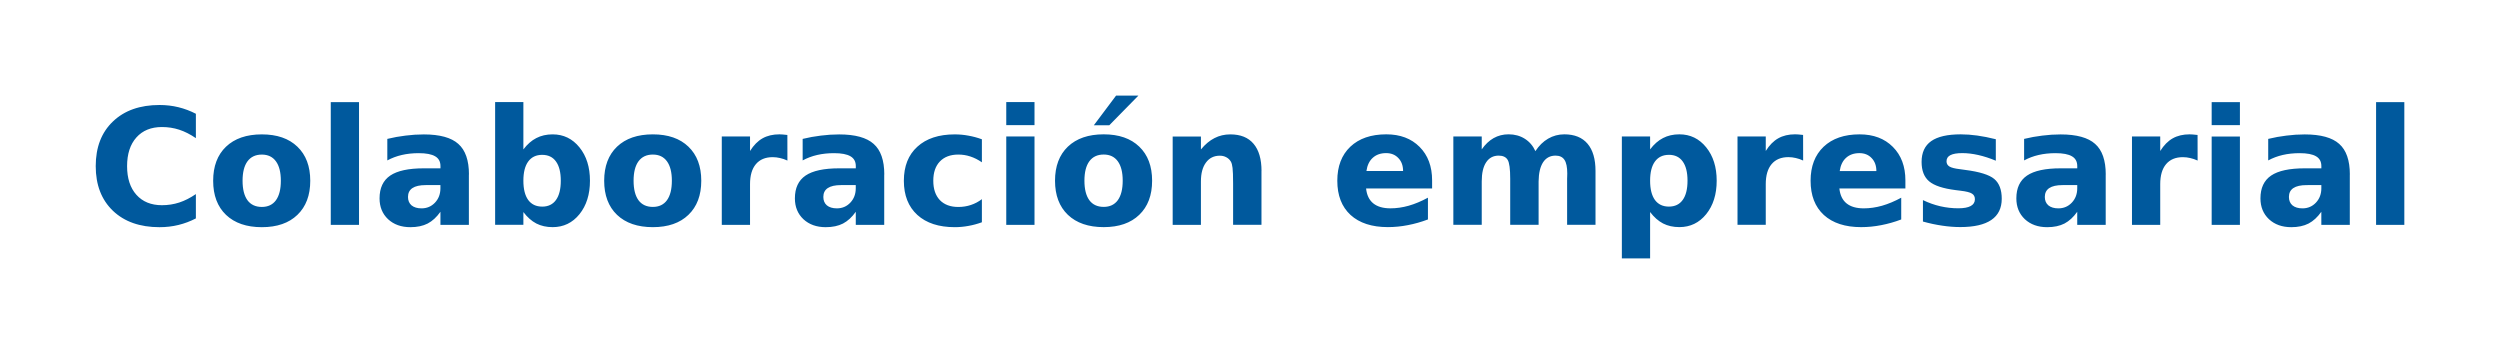 <?xml version="1.0" encoding="UTF-8" standalone="no"?> <svg xmlns="http://www.w3.org/2000/svg" xmlns:svg="http://www.w3.org/2000/svg" width="391.989" height="55.531" viewBox="0 0 103.714 14.693" version="1.1" id="svg1"><defs id="defs1"></defs><g id="layer1" transform="translate(-18.258,-8.529)"><path d="m 26.383,17.59 q -0.347,0.18 -0.723,0.272 -0.376,0.092 -0.785,0.092 -1.221,0 -1.934,-0.681 -0.713,-0.684 -0.713,-1.852 0,-1.172 0.713,-1.852 0.713,-0.684 1.934,-0.684 0.409,0 0.785,0.092 0.376,0.092 0.723,0.272 v 1.011 q -0.35,-0.239 -0.691,-0.35 -0.34,-0.111 -0.717,-0.111 -0.674,0 -1.06,0.432 -0.386,0.432 -0.386,1.191 0,0.756 0.386,1.188 0.386,0.432 1.06,0.432 0.376,0 0.717,-0.111 0.34,-0.111 0.691,-0.35 z m 2.736,-2.648 q -0.389,0 -0.596,0.281 -0.203,0.278 -0.203,0.805 0,0.527 0.203,0.808 0.206,0.278 0.596,0.278 0.383,0 0.586,-0.278 0.203,-0.281 0.203,-0.808 0,-0.527 -0.203,-0.805 -0.203,-0.281 -0.586,-0.281 z m 0,-0.838 q 0.946,0 1.476,0.511 0.533,0.511 0.533,1.414 0,0.903 -0.533,1.414 -0.53,0.511 -1.476,0.511 -0.949,0 -1.486,-0.511 -0.533,-0.511 -0.533,-1.414 0,-0.903 0.533,-1.414 0.537,-0.511 1.486,-0.511 z m 2.86,-1.339 h 1.172 v 5.093 h -1.172 z m 3.94,3.443 q -0.367,0 -0.553,0.124 -0.183,0.124 -0.183,0.367 0,0.223 0.147,0.35 0.151,0.124 0.416,0.124 0.331,0 0.556,-0.236 0.226,-0.239 0.226,-0.596 v -0.134 z m 1.79,-0.442 v 2.091 H 36.529 V 17.315 q -0.236,0.334 -0.53,0.488 -0.295,0.151 -0.717,0.151 -0.569,0 -0.926,-0.331 -0.353,-0.334 -0.353,-0.864 0,-0.645 0.442,-0.946 0.445,-0.301 1.394,-0.301 h 0.691 v -0.092 q 0,-0.278 -0.219,-0.406 -0.219,-0.131 -0.684,-0.131 -0.376,0 -0.7,0.075 -0.324,0.075 -0.602,0.226 v -0.893 q 0.376,-0.092 0.756,-0.137 0.38,-0.049 0.759,-0.049 0.992,0 1.43,0.393 0.442,0.389 0.442,1.27 z m 3.04,1.335 q 0.376,0 0.573,-0.275 0.2,-0.275 0.2,-0.799 0,-0.524 -0.2,-0.799 -0.196,-0.275 -0.573,-0.275 -0.376,0 -0.579,0.278 -0.2,0.275 -0.2,0.795 0,0.52 0.2,0.799 0.203,0.275 0.579,0.275 z m -0.779,-2.373 q 0.242,-0.321 0.537,-0.471 0.295,-0.154 0.677,-0.154 0.677,0 1.113,0.54 0.435,0.537 0.435,1.384 0,0.848 -0.435,1.388 -0.435,0.537 -1.113,0.537 -0.383,0 -0.677,-0.151 -0.295,-0.154 -0.537,-0.475 v 0.53 h -1.172 v -5.093 h 1.172 z m 5.371,0.213 q -0.389,0 -0.596,0.281 -0.203,0.278 -0.203,0.805 0,0.527 0.203,0.808 0.206,0.278 0.596,0.278 0.383,0 0.586,-0.278 0.203,-0.281 0.203,-0.808 0,-0.527 -0.203,-0.805 -0.203,-0.281 -0.586,-0.281 z m 0,-0.838 q 0.946,0 1.476,0.511 0.533,0.511 0.533,1.414 0,0.903 -0.533,1.414 -0.53,0.511 -1.476,0.511 -0.949,0 -1.486,-0.511 -0.533,-0.511 -0.533,-1.414 0,-0.903 0.533,-1.414 0.537,-0.511 1.486,-0.511 z m 5.583,1.087 q -0.154,-0.072 -0.308,-0.105 -0.151,-0.036 -0.304,-0.036 -0.452,0 -0.697,0.291 -0.242,0.288 -0.242,0.828 v 1.689 h -1.172 v -3.666 h 1.172 v 0.602 q 0.226,-0.36 0.517,-0.524 0.295,-0.167 0.704,-0.167 0.059,0 0.128,0.006 0.069,0.003 0.2,0.02 z m 2.226,1.018 q -0.367,0 -0.553,0.124 -0.183,0.124 -0.183,0.367 0,0.223 0.147,0.35 0.151,0.124 0.416,0.124 0.331,0 0.556,-0.236 0.226,-0.239 0.226,-0.596 v -0.134 z m 1.79,-0.442 v 2.091 H 53.76 V 17.315 q -0.236,0.334 -0.53,0.488 -0.295,0.151 -0.717,0.151 -0.569,0 -0.926,-0.331 -0.353,-0.334 -0.353,-0.864 0,-0.645 0.442,-0.946 0.445,-0.301 1.394,-0.301 h 0.691 v -0.092 q 0,-0.278 -0.219,-0.406 -0.219,-0.131 -0.684,-0.131 -0.376,0 -0.7,0.075 -0.324,0.075 -0.602,0.226 v -0.893 q 0.376,-0.092 0.756,-0.137 0.38,-0.049 0.759,-0.049 0.992,0 1.43,0.393 0.442,0.389 0.442,1.27 z m 4.052,-1.46 v 0.956 q -0.239,-0.164 -0.481,-0.242 -0.239,-0.079 -0.497,-0.079 -0.491,0 -0.766,0.288 -0.272,0.285 -0.272,0.799 0,0.514 0.272,0.802 0.275,0.285 0.766,0.285 0.275,0 0.52,-0.082 0.249,-0.082 0.458,-0.242 v 0.959 q -0.275,0.101 -0.56,0.151 -0.281,0.052 -0.566,0.052 -0.992,0 -1.551,-0.507 -0.56,-0.511 -0.56,-1.417 0,-0.907 0.56,-1.414 0.56,-0.511 1.551,-0.511 0.288,0 0.566,0.052 0.281,0.049 0.56,0.151 z m 1.011,-0.115 h 1.172 v 3.666 h -1.172 z m 0,-1.427 h 1.172 v 0.956 h -1.172 z m 4.042,2.176 q -0.389,0 -0.596,0.281 -0.203,0.278 -0.203,0.805 0,0.527 0.203,0.808 0.206,0.278 0.596,0.278 0.383,0 0.586,-0.278 0.203,-0.281 0.203,-0.808 0,-0.527 -0.203,-0.805 -0.203,-0.281 -0.586,-0.281 z m 0,-0.838 q 0.946,0 1.476,0.511 0.533,0.511 0.533,1.414 0,0.903 -0.533,1.414 -0.53,0.511 -1.476,0.511 -0.949,0 -1.486,-0.511 -0.533,-0.511 -0.533,-1.414 0,-0.903 0.533,-1.414 0.537,-0.511 1.486,-0.511 z m 0.514,-1.607 h 0.926 l -1.208,1.231 h -0.641 z m 6.032,3.129 v 2.232 H 69.414 V 17.495 16.15 q 0,-0.475 -0.023,-0.655 -0.02,-0.18 -0.072,-0.265 -0.069,-0.115 -0.187,-0.177 -0.118,-0.065 -0.268,-0.065 -0.367,0 -0.576,0.285 -0.209,0.281 -0.209,0.782 v 1.803 H 66.907 v -3.666 h 1.172 v 0.537 q 0.265,-0.321 0.563,-0.471 0.298,-0.154 0.658,-0.154 0.635,0 0.962,0.389 0.331,0.389 0.331,1.132 z m 7.079,0.389 v 0.334 h -2.739 q 0.043,0.412 0.298,0.619 0.255,0.206 0.713,0.206 0.37,0 0.756,-0.108 0.389,-0.111 0.799,-0.334 v 0.903 q -0.416,0.157 -0.831,0.236 -0.416,0.082 -0.831,0.082 -0.995,0 -1.548,-0.504 -0.55,-0.507 -0.55,-1.42 0,-0.897 0.54,-1.411 0.543,-0.514 1.492,-0.514 0.864,0 1.381,0.52 0.52,0.52 0.52,1.391 z m -1.204,-0.389 q 0,-0.334 -0.196,-0.537 -0.193,-0.206 -0.507,-0.206 -0.34,0 -0.553,0.193 -0.213,0.19 -0.265,0.55 z m 5.489,-0.825 q 0.223,-0.34 0.527,-0.517 0.308,-0.18 0.674,-0.18 0.632,0 0.962,0.389 0.331,0.389 0.331,1.132 v 2.232 h -1.178 v -1.911 q 0.003,-0.043 0.003,-0.088 0.003,-0.046 0.003,-0.131 0,-0.389 -0.115,-0.563 -0.115,-0.177 -0.37,-0.177 -0.334,0 -0.517,0.275 -0.18,0.275 -0.187,0.795 v 1.8 h -1.178 v -1.911 q 0,-0.609 -0.105,-0.782 -0.105,-0.177 -0.373,-0.177 -0.337,0 -0.52,0.278 -0.183,0.275 -0.183,0.789 v 1.803 h -1.178 v -3.666 h 1.178 v 0.537 q 0.216,-0.311 0.494,-0.468 0.281,-0.157 0.619,-0.157 0.38,0 0.671,0.183 0.291,0.183 0.442,0.514 z m 4.759,2.527 v 1.924 h -1.172 v -5.06 h 1.172 v 0.537 q 0.242,-0.321 0.537,-0.471 0.295,-0.154 0.677,-0.154 0.677,0 1.113,0.54 0.435,0.537 0.435,1.384 0,0.848 -0.435,1.388 -0.435,0.537 -1.113,0.537 -0.383,0 -0.677,-0.151 -0.295,-0.154 -0.537,-0.475 z m 0.779,-2.373 q -0.376,0 -0.579,0.278 -0.2,0.275 -0.2,0.795 0,0.52 0.2,0.799 0.203,0.275 0.579,0.275 0.376,0 0.573,-0.275 0.2,-0.275 0.2,-0.799 0,-0.524 -0.2,-0.799 -0.196,-0.275 -0.573,-0.275 z m 5.57,0.236 q -0.154,-0.072 -0.308,-0.105 -0.151,-0.036 -0.304,-0.036 -0.452,0 -0.697,0.291 -0.242,0.288 -0.242,0.828 v 1.689 h -1.172 v -3.666 h 1.172 v 0.602 q 0.226,-0.36 0.517,-0.524 0.295,-0.167 0.704,-0.167 0.059,0 0.128,0.006 0.069,0.003 0.2,0.02 z m 4.242,0.825 v 0.334 h -2.739 q 0.043,0.412 0.298,0.619 0.255,0.206 0.713,0.206 0.37,0 0.756,-0.108 0.389,-0.111 0.799,-0.334 v 0.903 q -0.416,0.157 -0.831,0.236 -0.416,0.082 -0.831,0.082 -0.995,0 -1.548,-0.504 -0.55,-0.507 -0.55,-1.42 0,-0.897 0.54,-1.411 0.543,-0.514 1.492,-0.514 0.864,0 1.381,0.52 0.52,0.52 0.52,1.391 z m -1.204,-0.389 q 0,-0.334 -0.196,-0.537 -0.193,-0.206 -0.507,-0.206 -0.34,0 -0.553,0.193 -0.213,0.19 -0.265,0.55 z m 4.955,-1.319 v 0.89 q -0.376,-0.157 -0.727,-0.236 -0.35,-0.079 -0.661,-0.079 -0.334,0 -0.497,0.085 -0.16,0.082 -0.16,0.255 0,0.141 0.121,0.216 0.124,0.075 0.442,0.111 l 0.206,0.029 q 0.9,0.115 1.211,0.376 0.311,0.262 0.311,0.821 0,0.586 -0.432,0.88 -0.432,0.295 -1.289,0.295 -0.363,0 -0.753,-0.059 -0.386,-0.056 -0.795,-0.17 v -0.89 q 0.35,0.17 0.717,0.255 0.37,0.085 0.749,0.085 0.344,0 0.517,-0.095 0.173,-0.095 0.173,-0.281 0,-0.157 -0.121,-0.232 -0.118,-0.079 -0.475,-0.121 l -0.206,-0.026 q -0.782,-0.098 -1.096,-0.363 -0.314,-0.265 -0.314,-0.805 0,-0.583 0.399,-0.864 0.399,-0.281 1.224,-0.281 0.324,0 0.681,0.049 0.357,0.049 0.776,0.154 z m 2.769,1.902 q -0.367,0 -0.553,0.124 -0.183,0.124 -0.183,0.367 0,0.223 0.147,0.35 0.151,0.124 0.416,0.124 0.331,0 0.556,-0.236 0.226,-0.239 0.226,-0.596 v -0.134 z m 1.79,-0.442 v 2.091 h -1.181 V 17.315 q -0.236,0.334 -0.53,0.488 -0.295,0.151 -0.717,0.151 -0.569,0 -0.926,-0.331 -0.353,-0.334 -0.353,-0.864 0,-0.645 0.442,-0.946 0.445,-0.301 1.394,-0.301 h 0.691 v -0.092 q 0,-0.278 -0.219,-0.406 -0.219,-0.131 -0.684,-0.131 -0.376,0 -0.7,0.075 -0.324,0.075 -0.602,0.226 v -0.893 q 0.376,-0.092 0.756,-0.137 0.38,-0.049 0.759,-0.049 0.992,0 1.43,0.393 0.442,0.389 0.442,1.27 z m 3.813,-0.576 q -0.154,-0.072 -0.308,-0.105 -0.151,-0.036 -0.304,-0.036 -0.452,0 -0.697,0.291 -0.242,0.288 -0.242,0.828 v 1.689 h -1.172 v -3.666 h 1.172 v 0.602 q 0.226,-0.36 0.517,-0.524 0.295,-0.167 0.704,-0.167 0.059,0 0.128,0.006 0.069,0.003 0.2,0.02 z m 0.583,-0.998 h 1.172 v 3.666 h -1.172 z m 0,-1.427 h 1.172 v 0.956 h -1.172 z m 3.941,3.443 q -0.367,0 -0.553,0.124 -0.183,0.124 -0.183,0.367 0,0.223 0.147,0.35 0.151,0.124 0.416,0.124 0.331,0 0.556,-0.236 0.226,-0.239 0.226,-0.596 v -0.134 z m 1.79,-0.442 v 2.091 h -1.181 V 17.315 q -0.236,0.334 -0.53,0.488 -0.295,0.151 -0.717,0.151 -0.569,0 -0.926,-0.331 -0.353,-0.334 -0.353,-0.864 0,-0.645 0.442,-0.946 0.445,-0.301 1.394,-0.301 h 0.691 v -0.092 q 0,-0.278 -0.219,-0.406 -0.219,-0.131 -0.684,-0.131 -0.376,0 -0.7,0.075 -0.324,0.075 -0.602,0.226 v -0.893 q 0.376,-0.092 0.756,-0.137 0.38,-0.049 0.759,-0.049 0.992,0 1.43,0.393 0.442,0.389 0.442,1.27 z m 1.09,-3.001 h 1.172 v 5.093 h -1.172 z" id="text7" style="font-weight:bold;font-size:6.703px;line-height:1.2;font-family:'Russon one';-inkscape-font-specification:'Russon one Bold';text-align:center;text-anchor:middle;fill:#00599d;stroke-width:0.714" aria-label="Colaboración empresarial"></path></g></svg> 